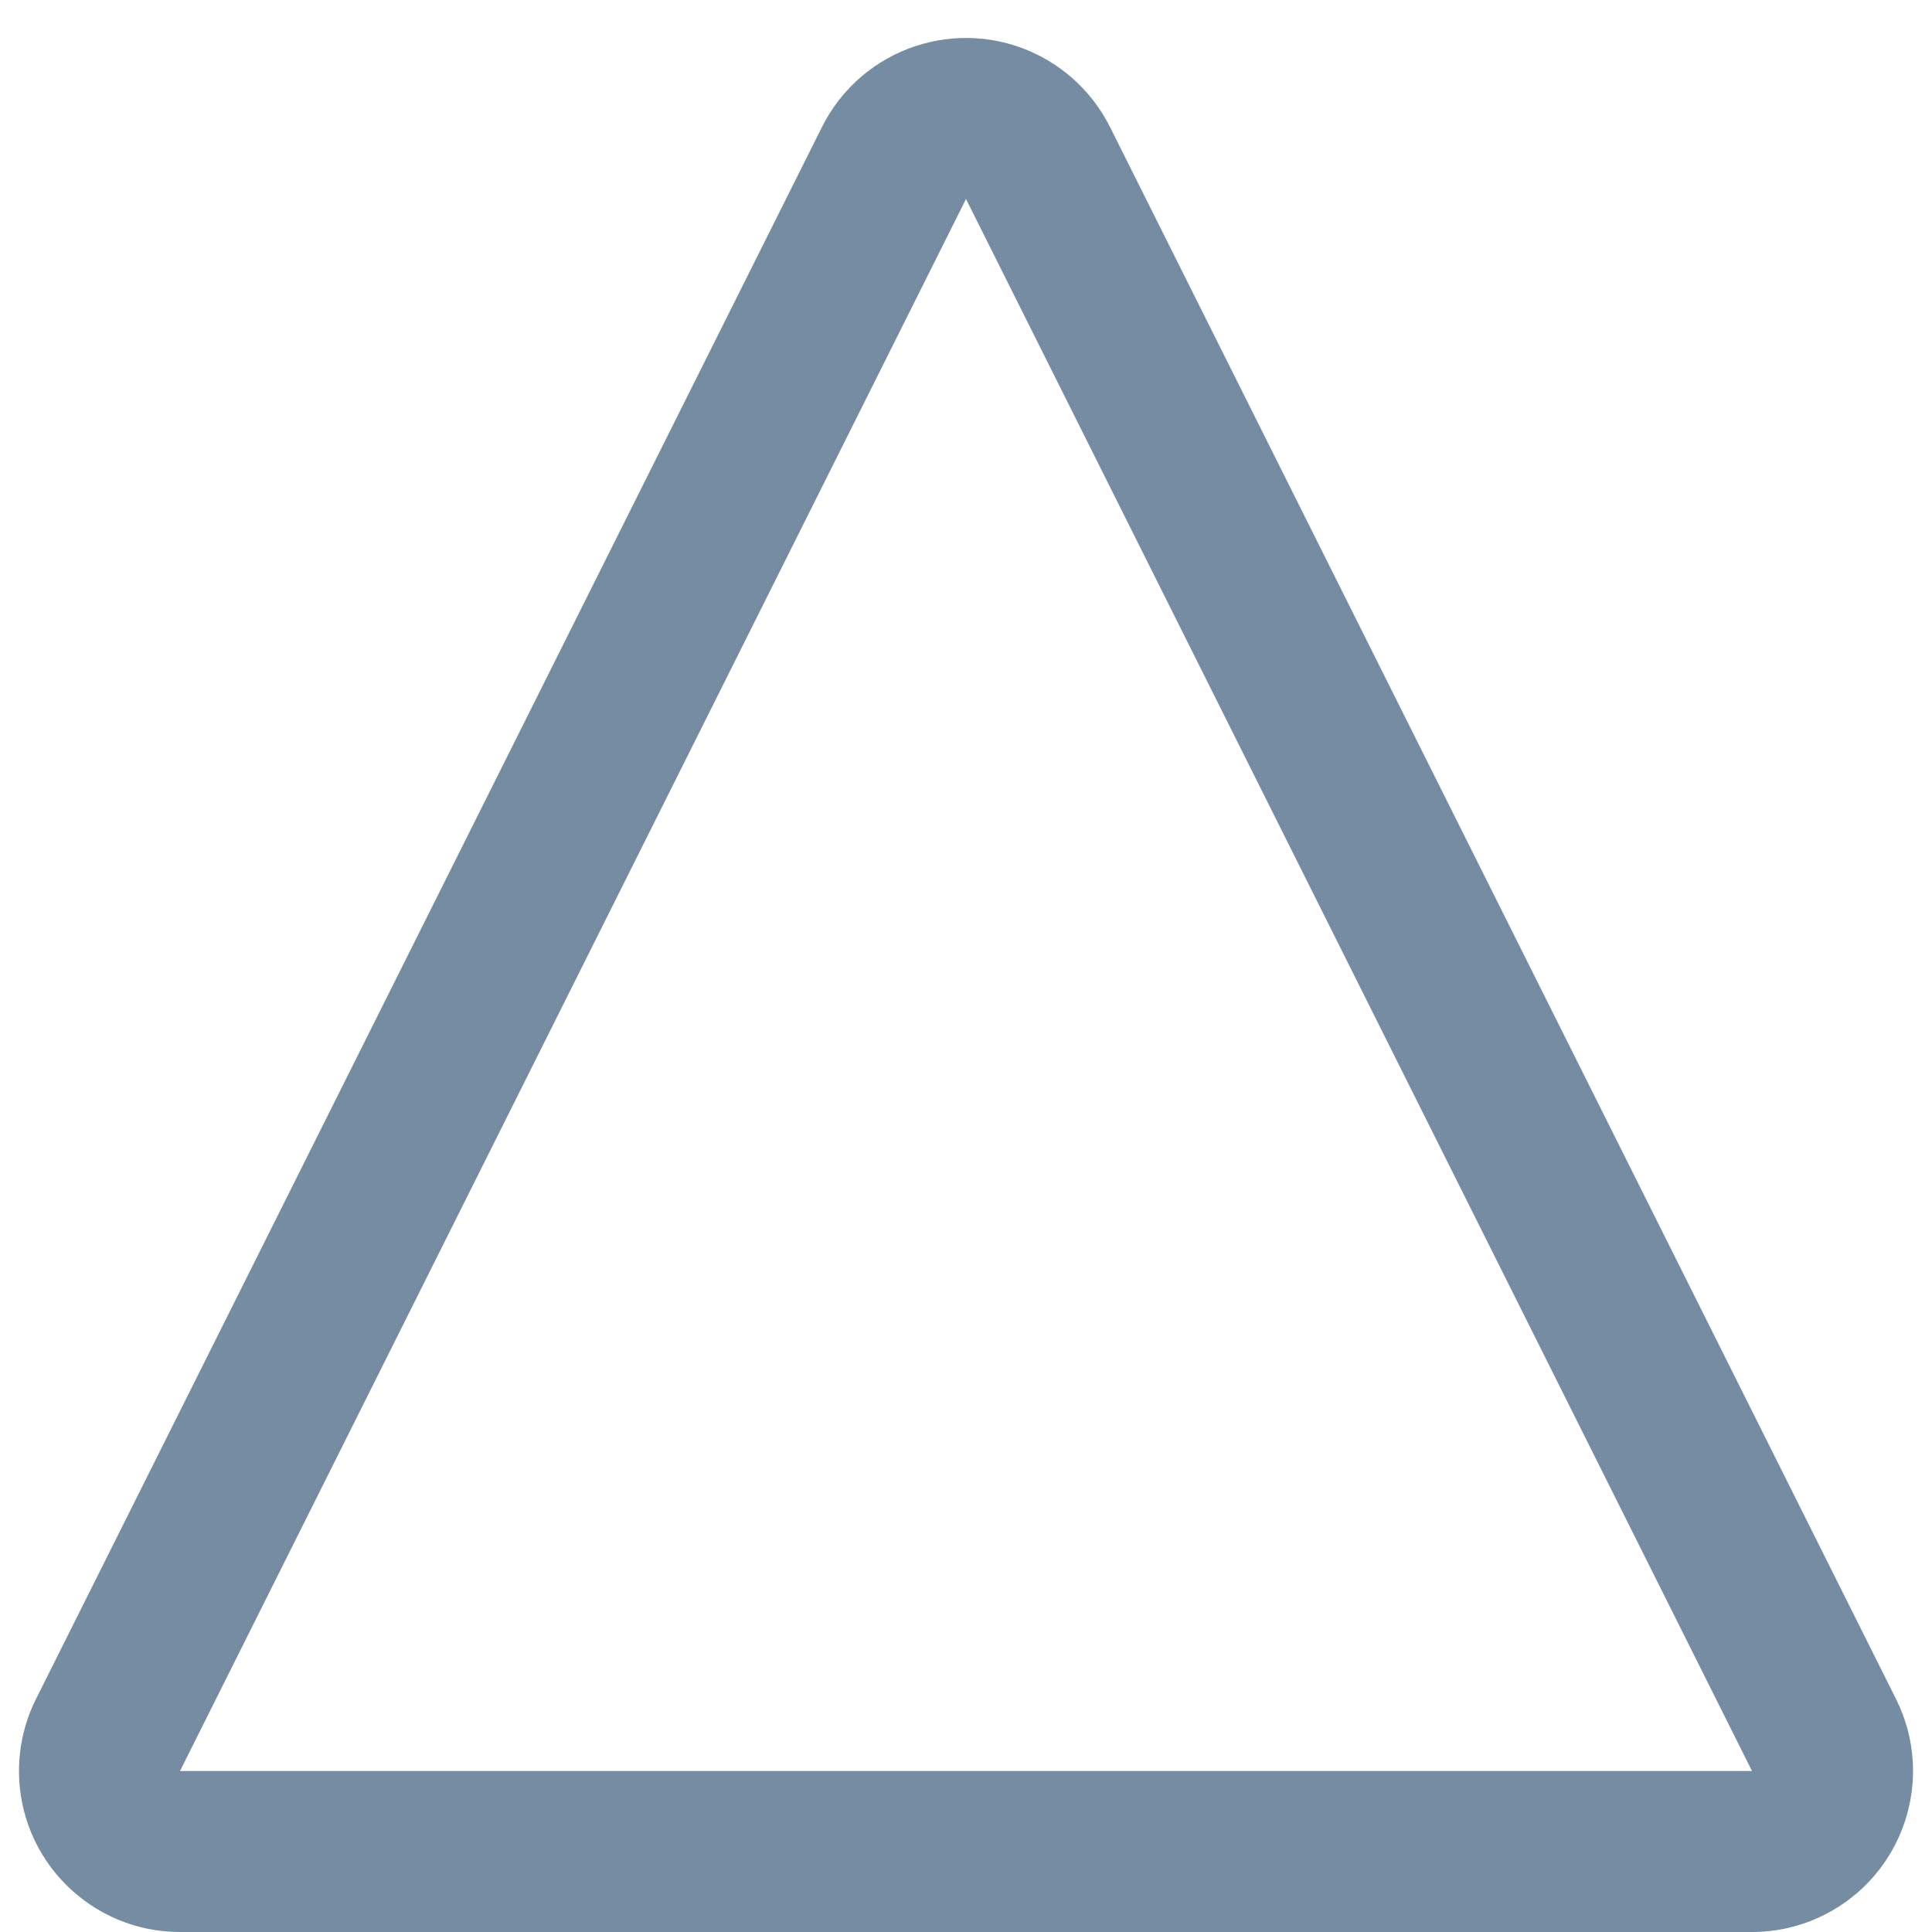 <svg xmlns="http://www.w3.org/2000/svg" width="24" height="24" viewBox="0 0 24 24">
  <path fill="#758CA3" fill-rule="evenodd" d="M12,2.472 L2.236,22 L21.764,22 L12,2.472 Z M13.789,1.578 L23.553,21.106 C24.047,22.094 23.646,23.295 22.658,23.789 C22.381,23.928 22.074,24 21.764,24 L2.236,24 C1.131,24 0.236,23.105 0.236,22 C0.236,21.69 0.308,21.383 0.447,21.106 L10.211,1.578 C10.705,0.59 11.906,0.189 12.894,0.683 C13.281,0.877 13.595,1.191 13.789,1.578 Z"/>
</svg>
